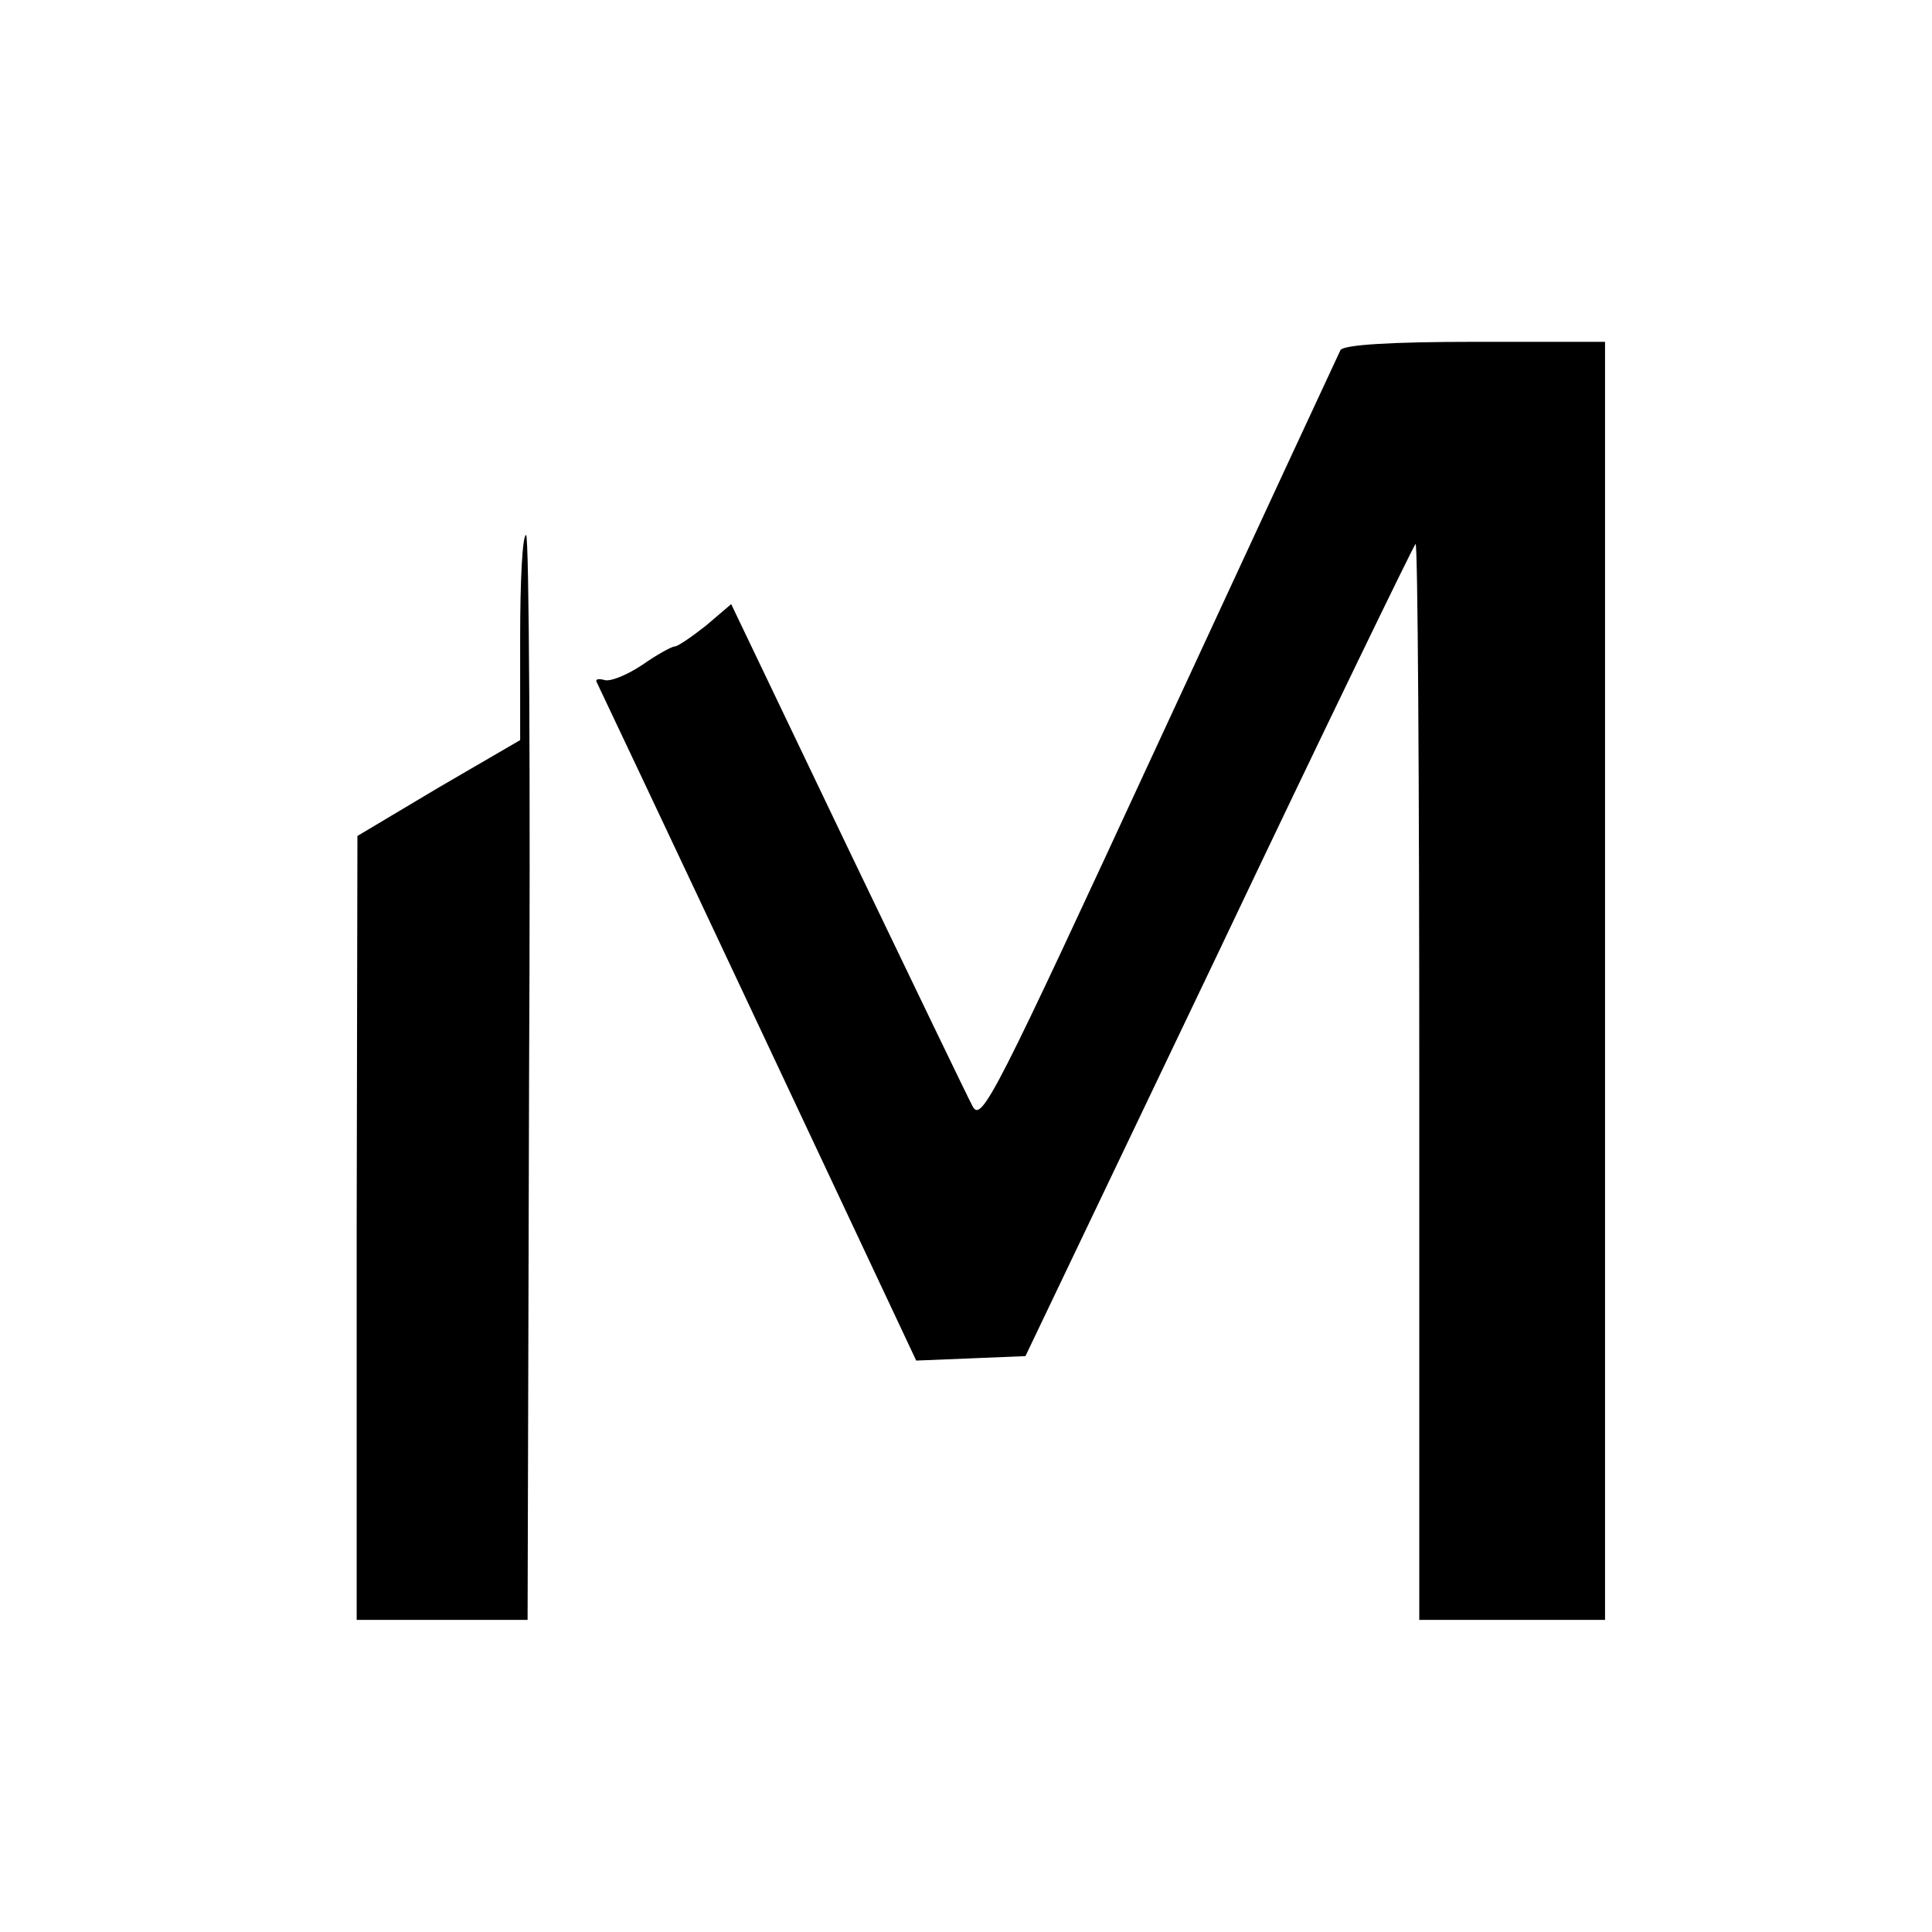 <?xml version="1.0" standalone="no"?>
<!DOCTYPE svg PUBLIC "-//W3C//DTD SVG 20010904//EN"
 "http://www.w3.org/TR/2001/REC-SVG-20010904/DTD/svg10.dtd">
<svg version="1.0" xmlns="http://www.w3.org/2000/svg"
 width="260pt" height="260pt" viewBox="0 0 260 260"
 preserveAspectRatio="xMidYMid meet">
<g transform="translate(0,260) scale(0.1,-0.1)"
fill="#000000" stroke="none">
<path d="M1804 2129 c-3 -6 -113 -243 -244 -526 -221 -478 -239 -514 -251
-492 -7 13 -83 171 -169 350 l-156 326 -34 -29 c-19 -15 -38 -28 -42 -28 -4 0
-24 -11 -44 -25 -21 -14 -44 -23 -51 -20 -8 2 -12 1 -10 -3 2 -4 100 -211 217
-460 l213 -453 74 3 73 3 260 544 c142 299 262 546 265 549 3 3 5 -322 5 -721
l0 -727 125 0 125 0 0 860 0 860 -174 0 c-115 0 -177 -4 -182 -11z"/>
<path d="M700 1742 l0 -138 -110 -64 -109 -65 -1 -527 0 -528 115 0 115 0 2
730 c2 402 0 730 -4 730 -5 0 -8 -62 -8 -138z"/>
</g>
</svg>
